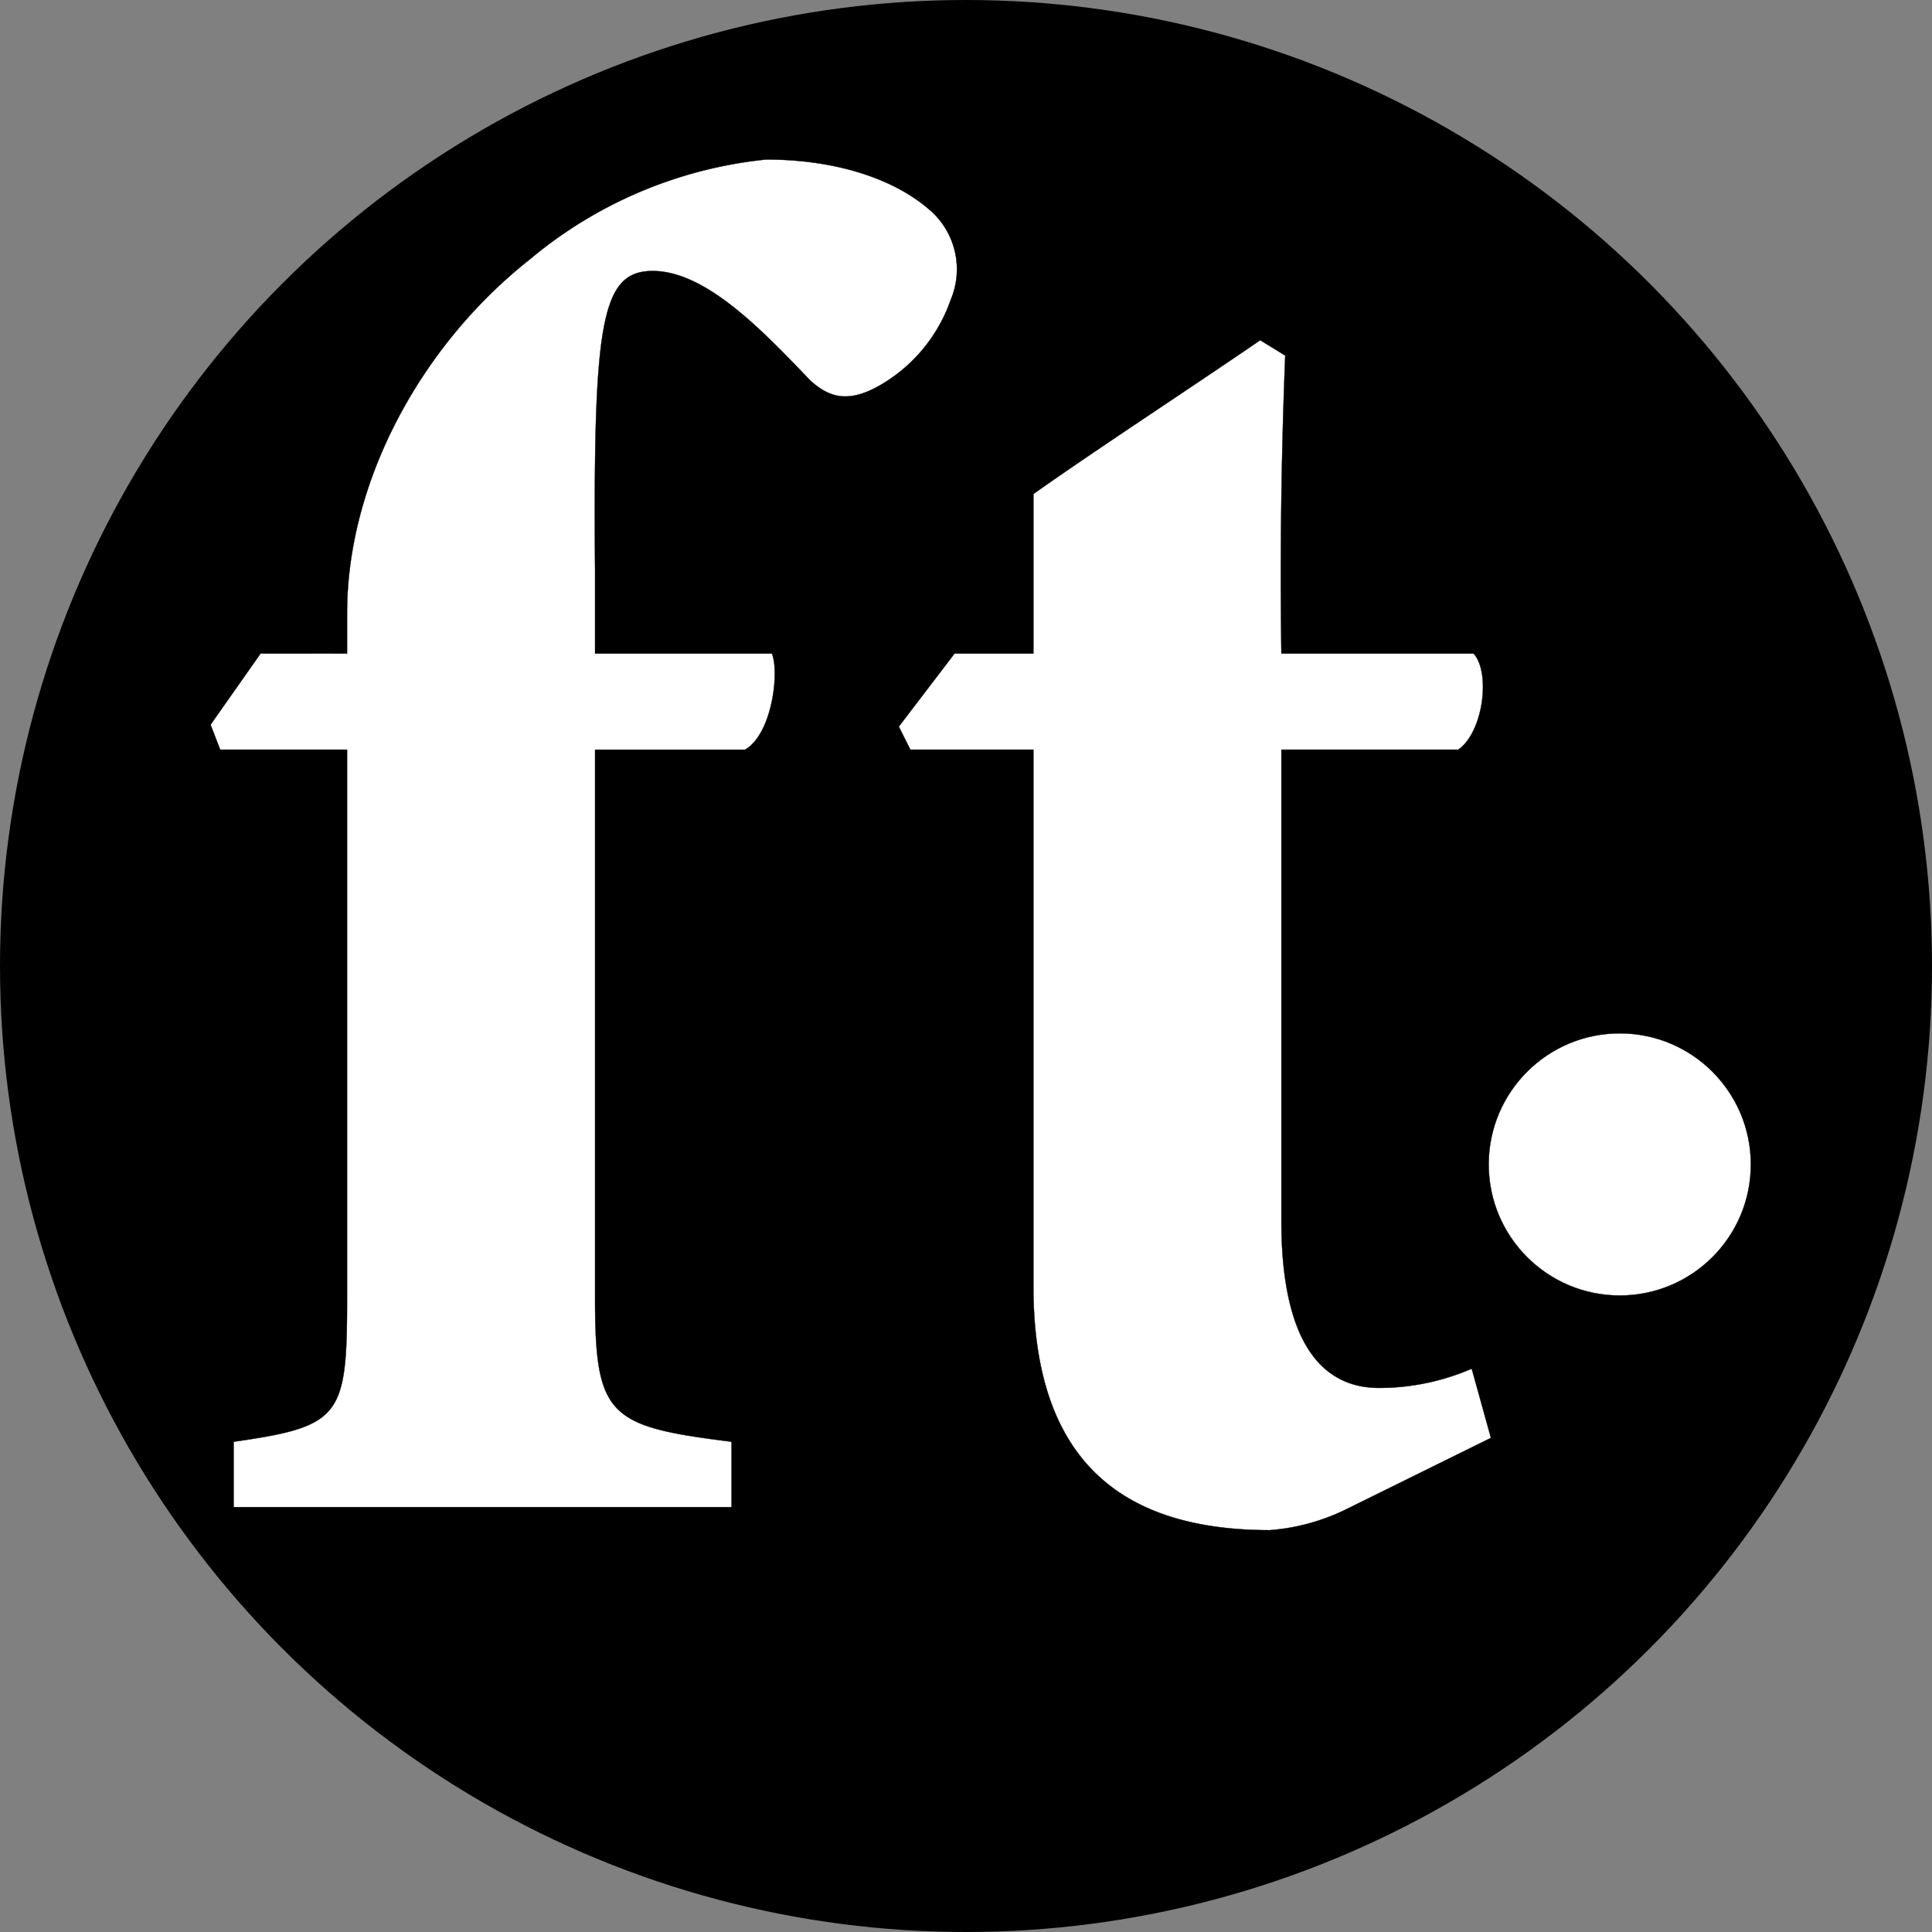 <svg id="Layer_1" data-name="Layer 1" xmlns="http://www.w3.org/2000/svg" viewBox="0 0 128 128"><rect x="0" y="0" width="128" height="128" fill="#808080" stroke="none"/><defs><style>.cls-1,.cls-2{fill:#fff;stroke:#000;stroke-miterlimit:10;}.cls-1{stroke-width:0.02px;}.cls-2{stroke-width:0.02px;}</style></defs><circle cx="64" cy="64" r="64"/><path class="cls-1" d="M-64.63-254.854v-2.674c0-8.661,4.84-17.704,12.1-23.436a28.912,28.912,0,0,1,15.666-6.623c4.84,0,8.788,1.401,11.081,3.566a5.191,5.191,0,0,1,1.146,5.731,10.53,10.53,0,0,1-4.585,5.604c-2.166,1.274-3.439.892-4.712-.254-3.057-3.185-6.878-7.26-10.444-7.26-3.438,0-3.948,3.439-3.821,19.869v5.477h11.718c.509,1.274,0,5.35-1.783,6.369h-9.935V-212.187c0,7.896.892,8.534,9.043,9.552v4.331H-72.145v-4.331c7.133-1.019,7.515-1.656,7.515-9.552v-36.299h-8.406l-.637-1.656,3.312-4.713Z" transform="translate(87.624 298.154)"/><path class="cls-1" d="M1.601-198.177a13.907,13.907,0,0,1-5.094,1.401c-9.807,0-15.666-4.585-15.666-16.175v-35.535H-27.311l-.764-1.529,3.693-4.84h5.222v-10.571c4.331-3.057,10.571-7.132,15.029-10.189l1.656,1.019c-.127,3.438-.382,10.189-.254,19.741H10.007c1.146,1.274.637,5.222-1.019,6.369H-2.729v31.204c0,9.935,4.076,11.081,6.496,11.081a15.491,15.491,0,0,0,6.114-1.274l1.273,4.585Z" transform="translate(87.624 298.154)"/><circle class="cls-2" cx="107.314" cy="77.146" r="8.684"/></svg>